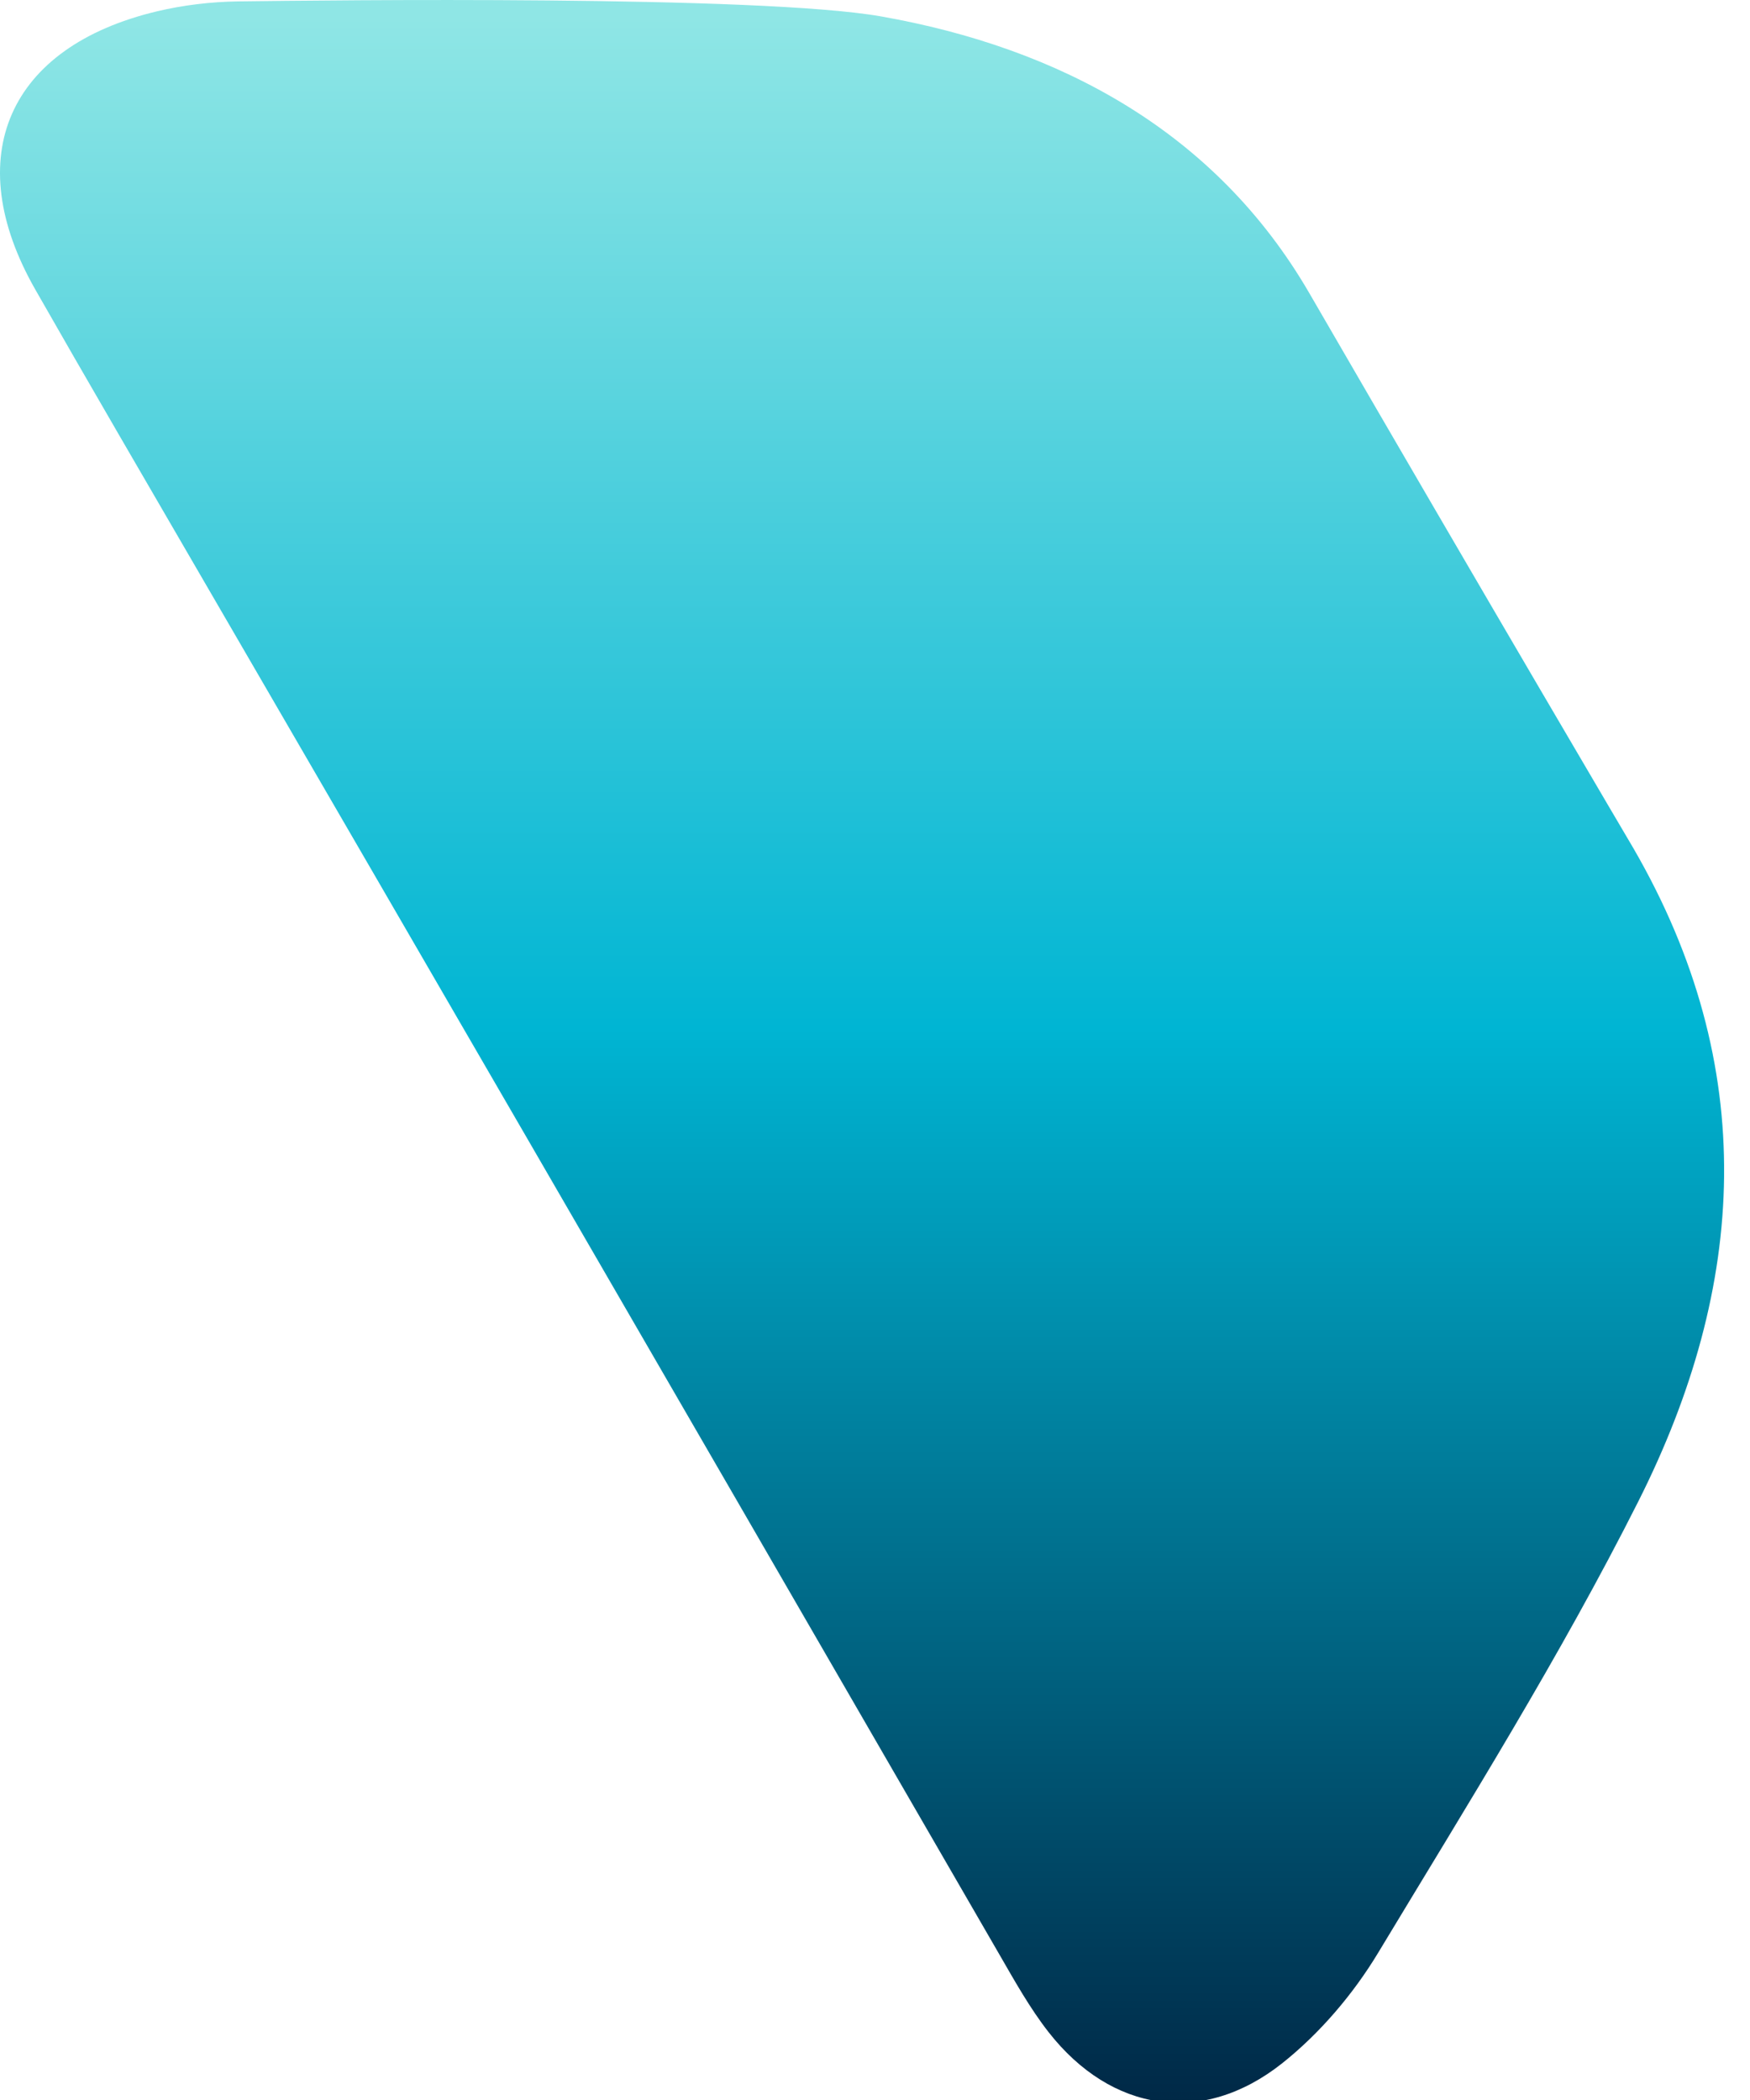 <svg xmlns="http://www.w3.org/2000/svg" width="25" height="30" viewBox="0 0 25 30"><defs><linearGradient id="p674bet26a" x1="50%" x2="50%" y1="0%" y2="100%"><stop offset="0%" stop-color="#8FE6E5"></stop><stop offset="48.473%" stop-color="#00B5D3"></stop><stop offset="100%" stop-color="#002846"></stop></linearGradient></defs><g fill="none" fill-rule="evenodd"><g fill="url(#p674bet26a)" transform="translate(-238 -950)"><path d="M3.396.02c-.386.006-.779.053-1.154.142C.118.668-.577 2.24.503 4.134c1.506 2.64 2.482 4.253 13.775 23.789.219.379.434.765.702 1.108.895 1.143 2.197 1.348 3.336.445.539-.428 1.017-.99 1.373-1.581 1.281-2.124 2.601-4.234 3.715-6.445 1.552-3.08 1.74-6.207-.069-9.331 0 0-2.001-3.393-4.628-7.927C17.362 1.87 15.126.682 12.584.234 10.85-.071 4.687.004 3.396.02" transform="translate(238 950)"></path></g></g></svg>